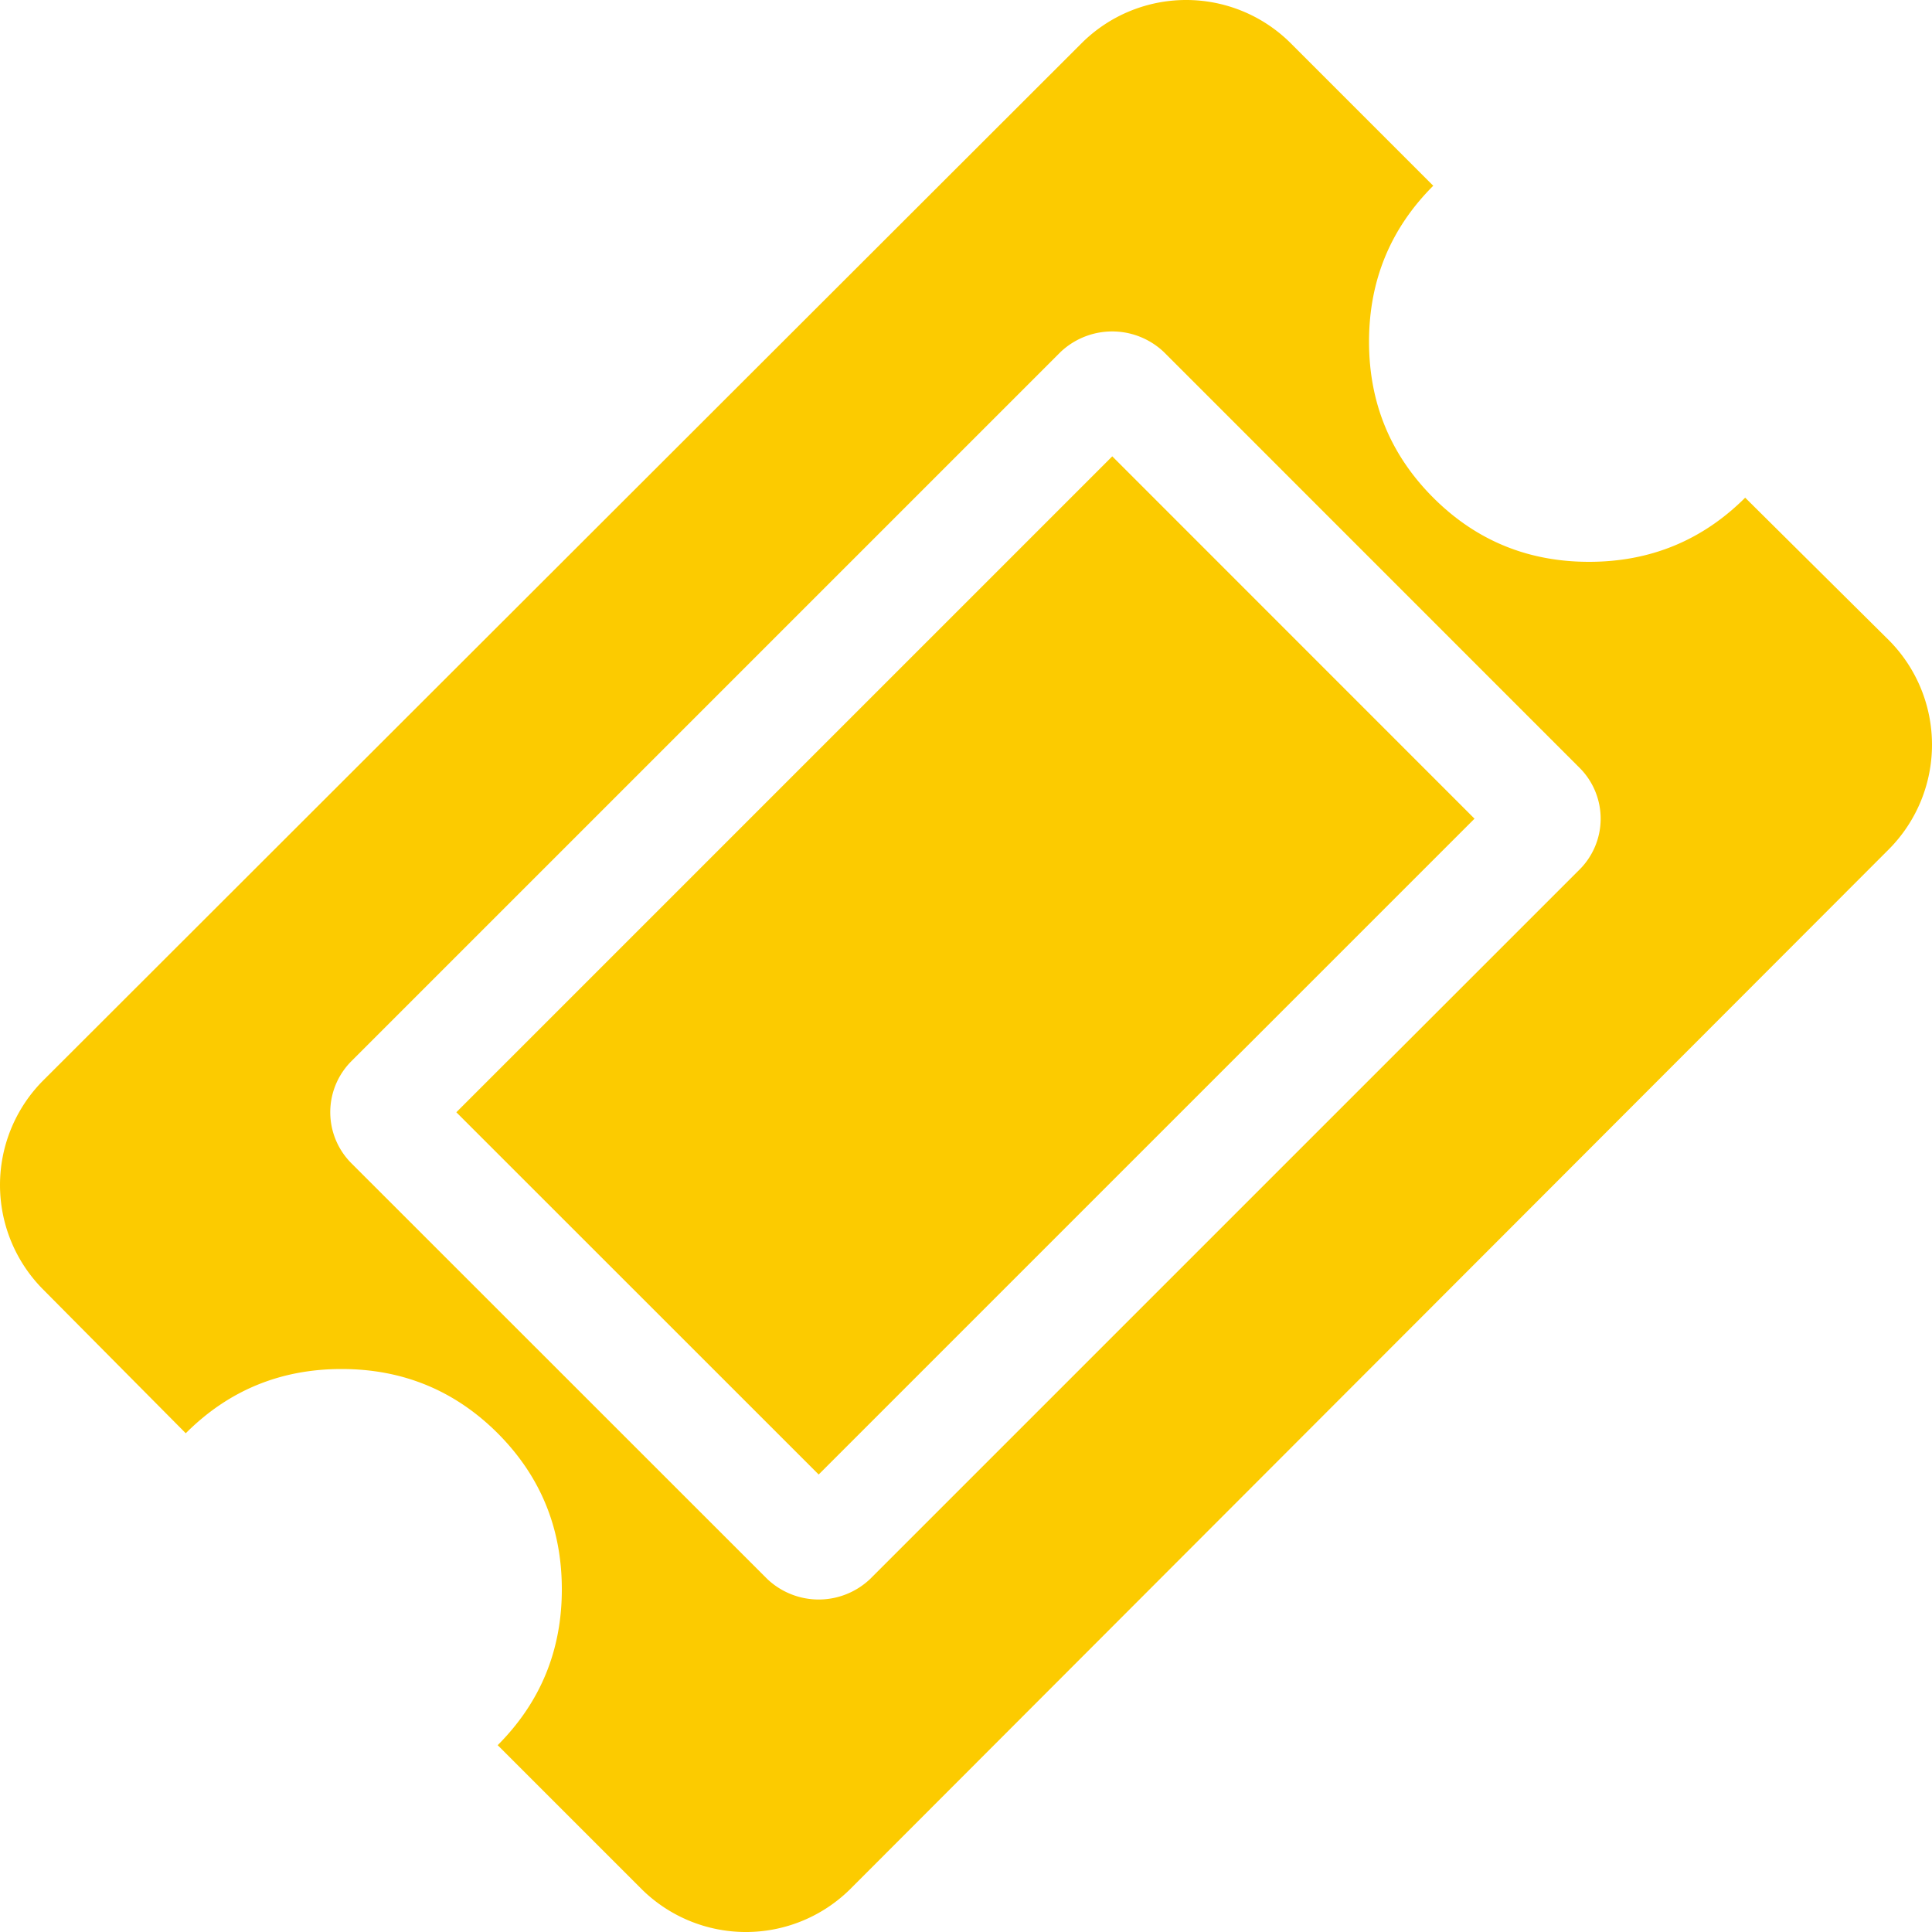 <svg xmlns="http://www.w3.org/2000/svg" width="532.508" height="532.511" viewBox="0 0 532.508 532.511">
  <defs>
    <style>
      .cls-1 {
        fill: #fccb00;
      }
    </style>
  </defs>
  <path id="Tracé_4201" data-name="Tracé 4201" class="cls-1" d="M306.568,125.779l99.845,99.871L225.649,406.412l-99.872-99.845Zm-66.7,309.388,195.3-195.3a19.816,19.816,0,0,0,0-28.437L320.782,97.024a20.692,20.692,0,0,0-28.464,0l-195.3,195.3a19.9,19.9,0,0,0,0,28.463L211.434,435.167a20.585,20.585,0,0,0,28.433,0ZM520.821,233.878,234.2,520.822a40.857,40.857,0,0,1-57.219,0l-39.807-39.807q17.7-17.732,17.682-43t-17.682-42.973q-17.735-17.694-43-17.706T51.2,395.043L11.687,355.212a40.831,40.831,0,0,1,0-57.193L298.34,11.689a40.818,40.818,0,0,1,57.189,0L395.04,51.2q-17.689,17.691-17.7,42.973,0,25.281,17.7,43,17.7,17.693,42.974,17.68t43-17.68l39.807,39.486a40.86,40.86,0,0,1,0,57.217Z"/>
</svg>
